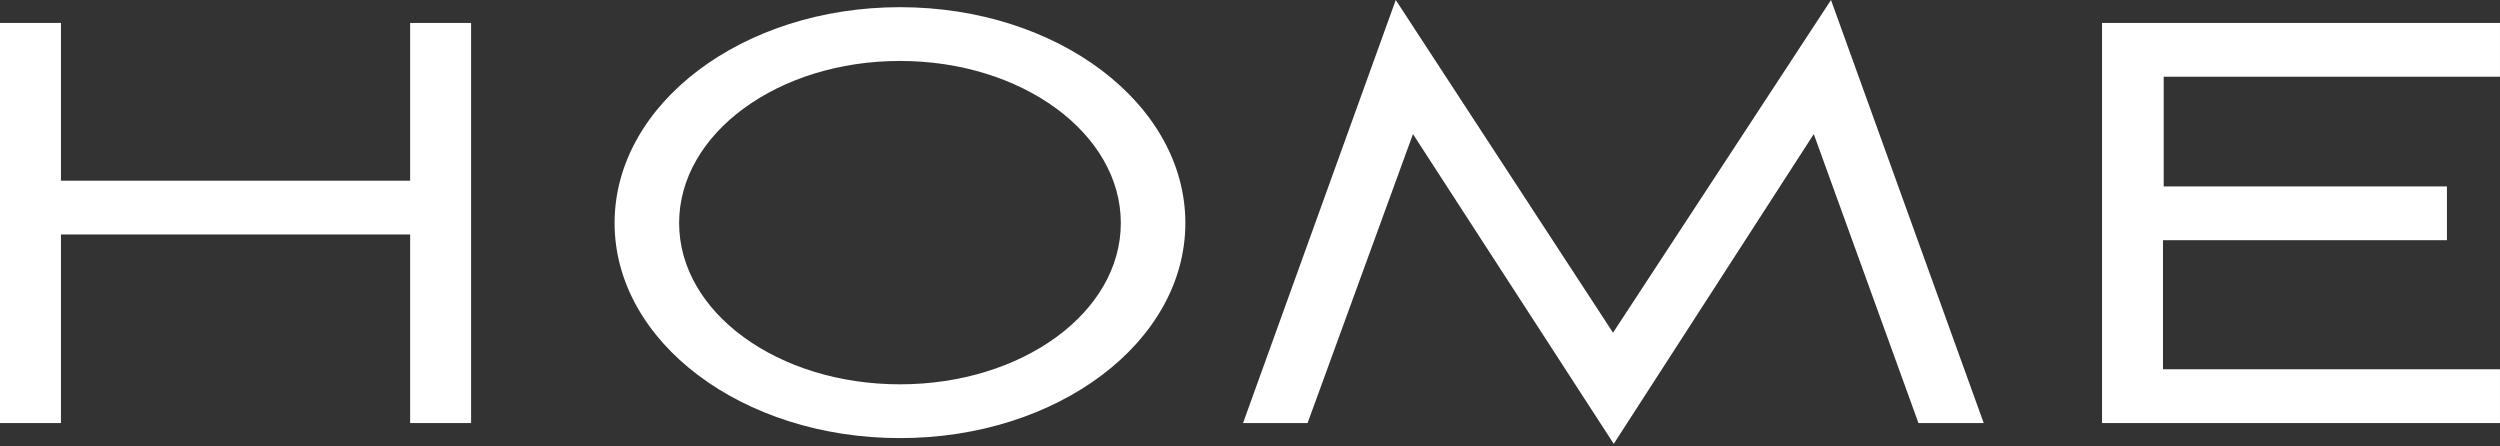 <?xml version="1.0" encoding="UTF-8"?> <svg xmlns="http://www.w3.org/2000/svg" width="140" height="25" viewBox="0 0 140 25" fill="none"><rect x="0" y="0" width="140" height="25" fill="#333333" stroke="none"/> <path d="M22.968 23.691H26.381V1.285H22.968V10.119H3.413V1.285H0V23.691H3.413V13.13H22.968V23.691Z" fill="white"></path> <path d="M34.417 12.488C34.417 19.153 41.565 24.534 50.399 24.534C59.232 24.534 66.38 19.153 66.38 12.488C66.38 5.822 59.232 0.402 50.399 0.402C41.565 0.402 34.417 5.822 34.417 12.488ZM38.031 12.488C38.031 7.469 43.572 3.413 50.399 3.413C57.225 3.413 62.766 7.469 62.766 12.488C62.766 17.507 57.225 21.522 50.399 21.522C43.572 21.522 38.031 17.507 38.031 12.488Z" fill="white"></path> <path d="M79.126 7.509L90.369 24.855L101.572 7.509L107.434 23.691H111.088L102.536 0L90.329 18.631L78.162 0L69.61 23.691H73.224L79.126 7.509Z" fill="white"></path> <path d="M117.714 23.691H139.999V20.679H121.127V13.451H137.028V10.44H121.167V4.296H139.999V1.285H117.714V23.691Z" fill="white"></path> </svg> 